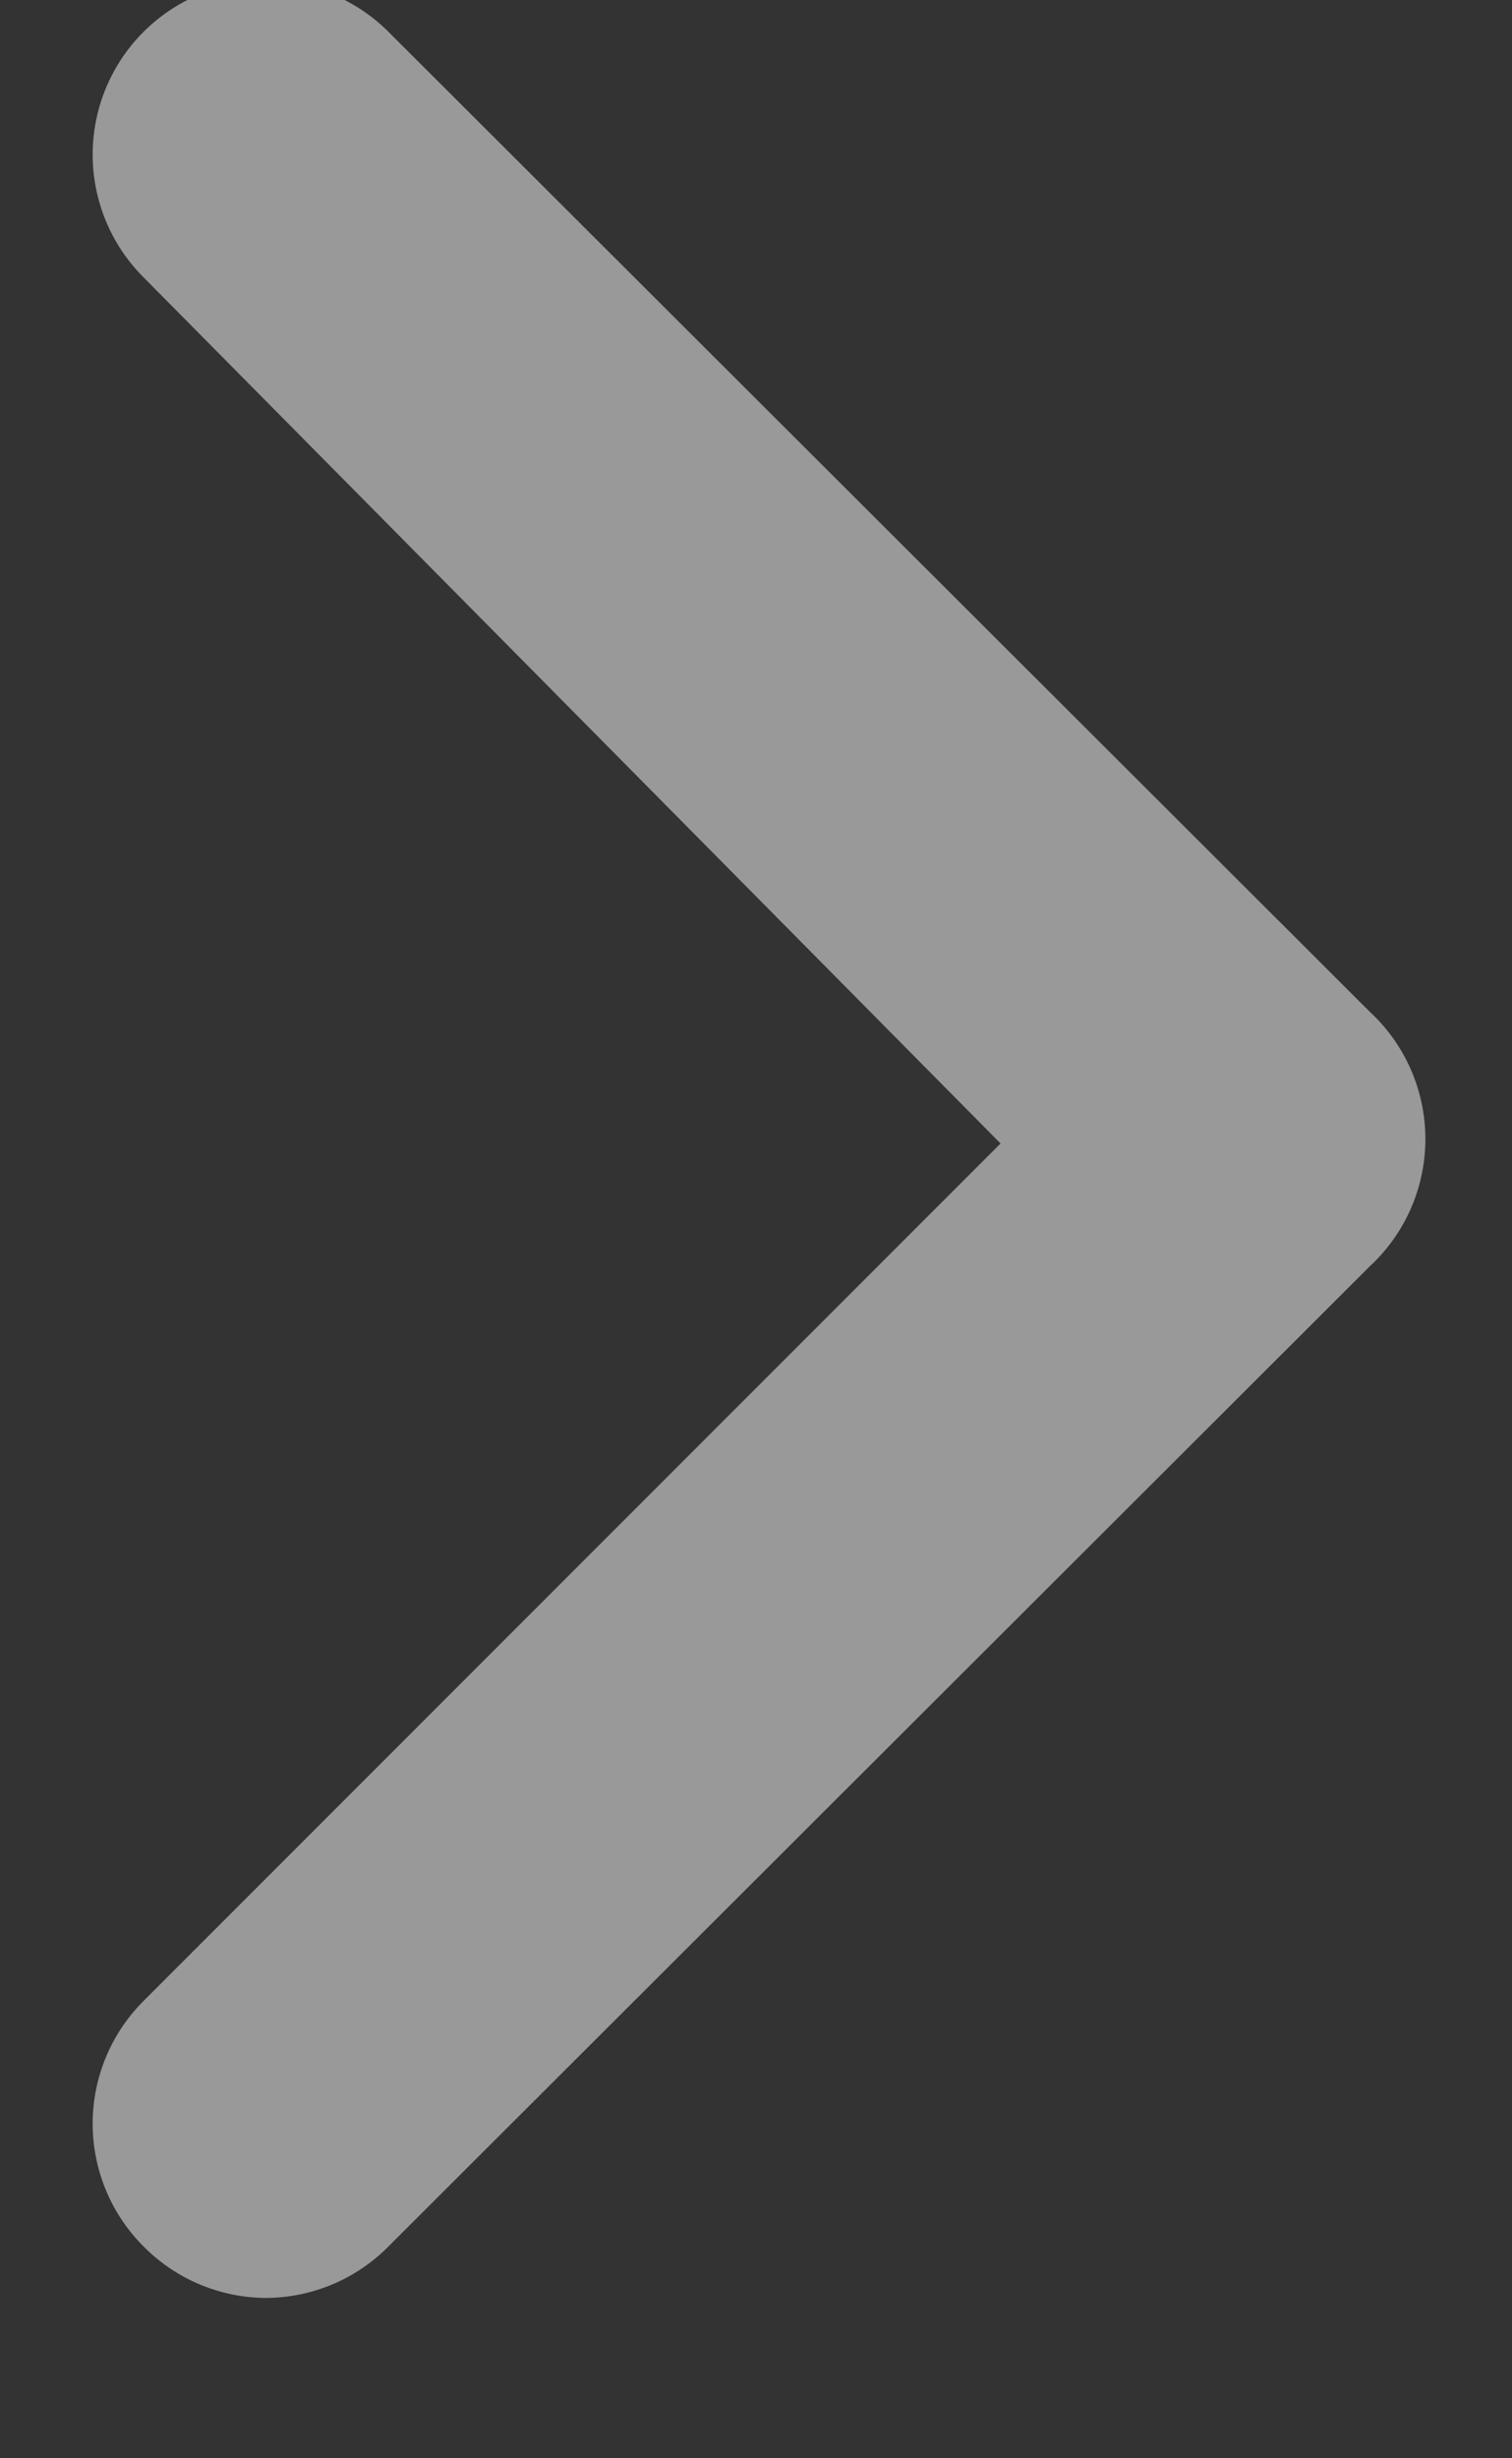 <svg xmlns="http://www.w3.org/2000/svg" width="8" height="13" viewBox="0 0 8 13"><rect x="0" y="0" width="8" height="13" fill="#333333" stroke="none"/><g><g opacity=".5"><path fill="#fff" d="M7.247 5.35L2.058.171A.917.917 0 1 0 .757 1.464l4.537 4.583-4.537 4.537a.917.917 0 0 0 0 1.293.917.917 0 0 0 .65.275.917.917 0 0 0 .651-.275l5.189-5.18a.917.917 0 0 0 0-1.347z"/></g></g></svg>